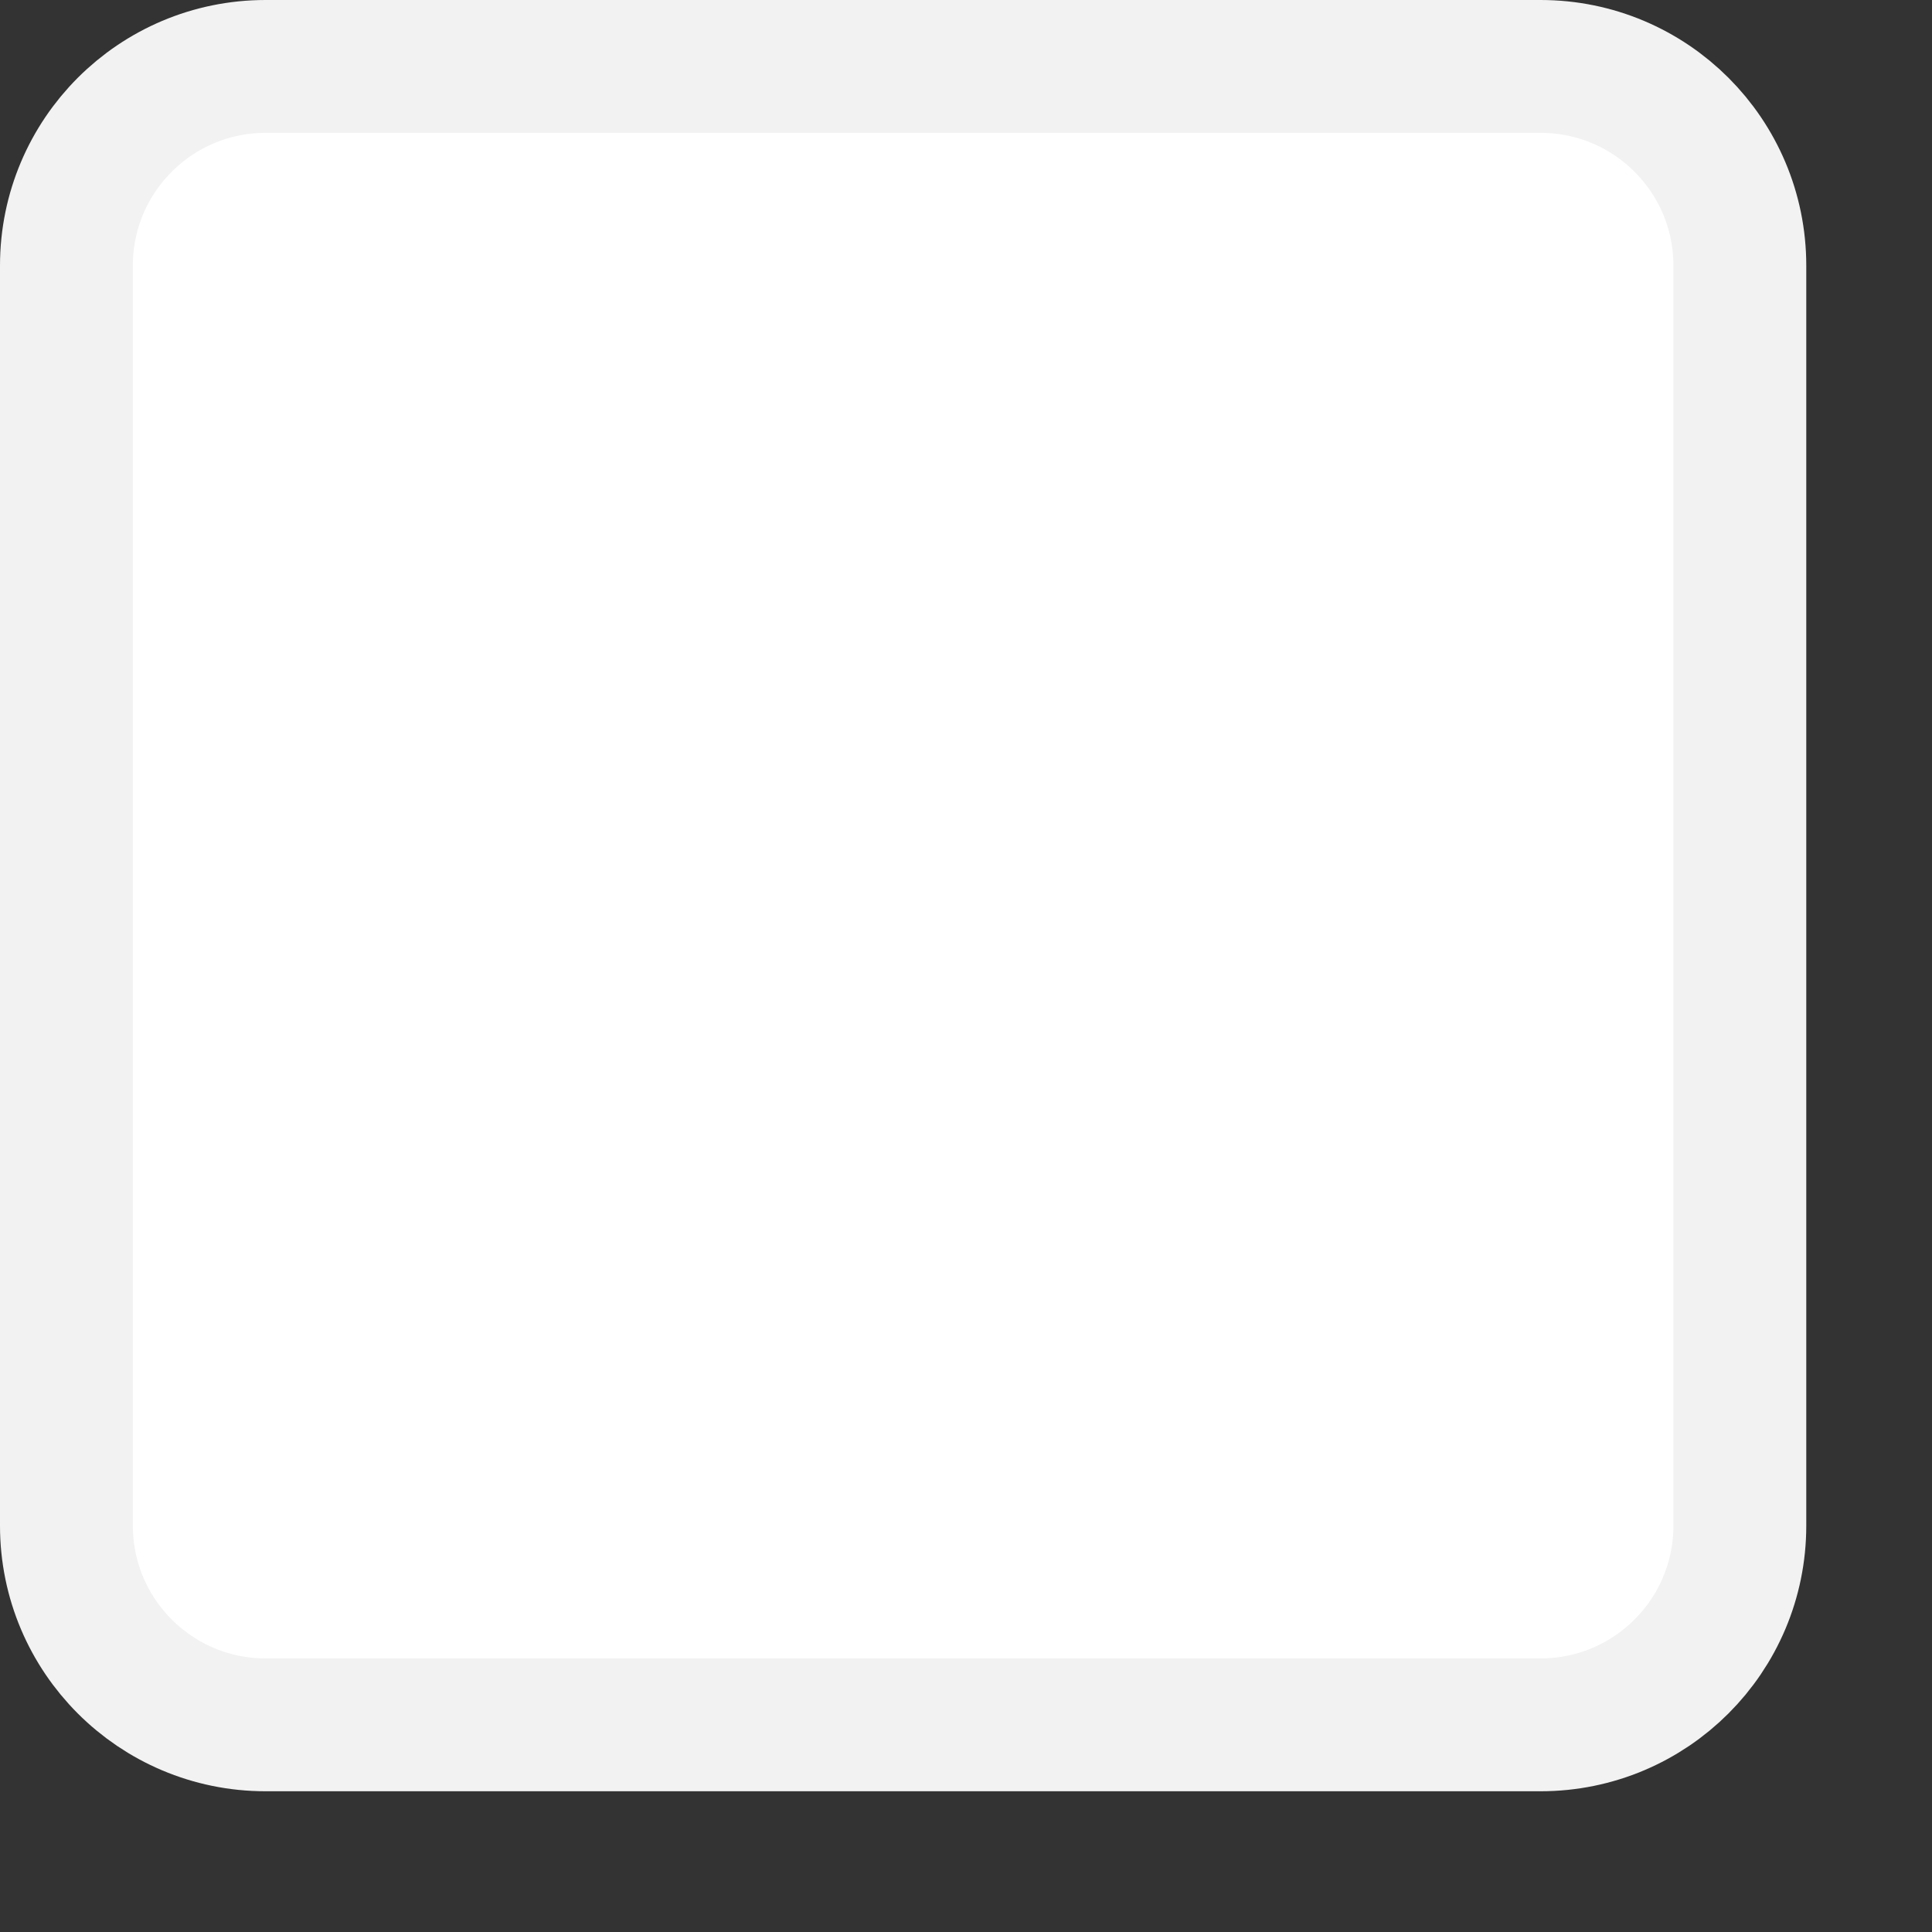 <?xml version="1.0" encoding="utf-8"?>
<svg xmlns="http://www.w3.org/2000/svg" fill="none" height="100%" overflow="visible" preserveAspectRatio="none" style="display: block;" viewBox="0 0 13 13" width="100%">
<rect x="0" y="0" width="13" height="13" fill="#333333" stroke="none"/>
<path d="M1.787 0.447H10.366C11.107 0.447 11.707 1.047 11.707 1.787V10.266C11.707 11.006 11.107 11.606 10.366 11.606H1.787C1.047 11.606 0.447 11.006 0.447 10.266V1.787C0.447 1.047 1.047 0.447 1.787 0.447Z" fill="white" id="Rectangle 23" stroke="#F2F2F2" stroke-width="0.894"/>
</svg>
